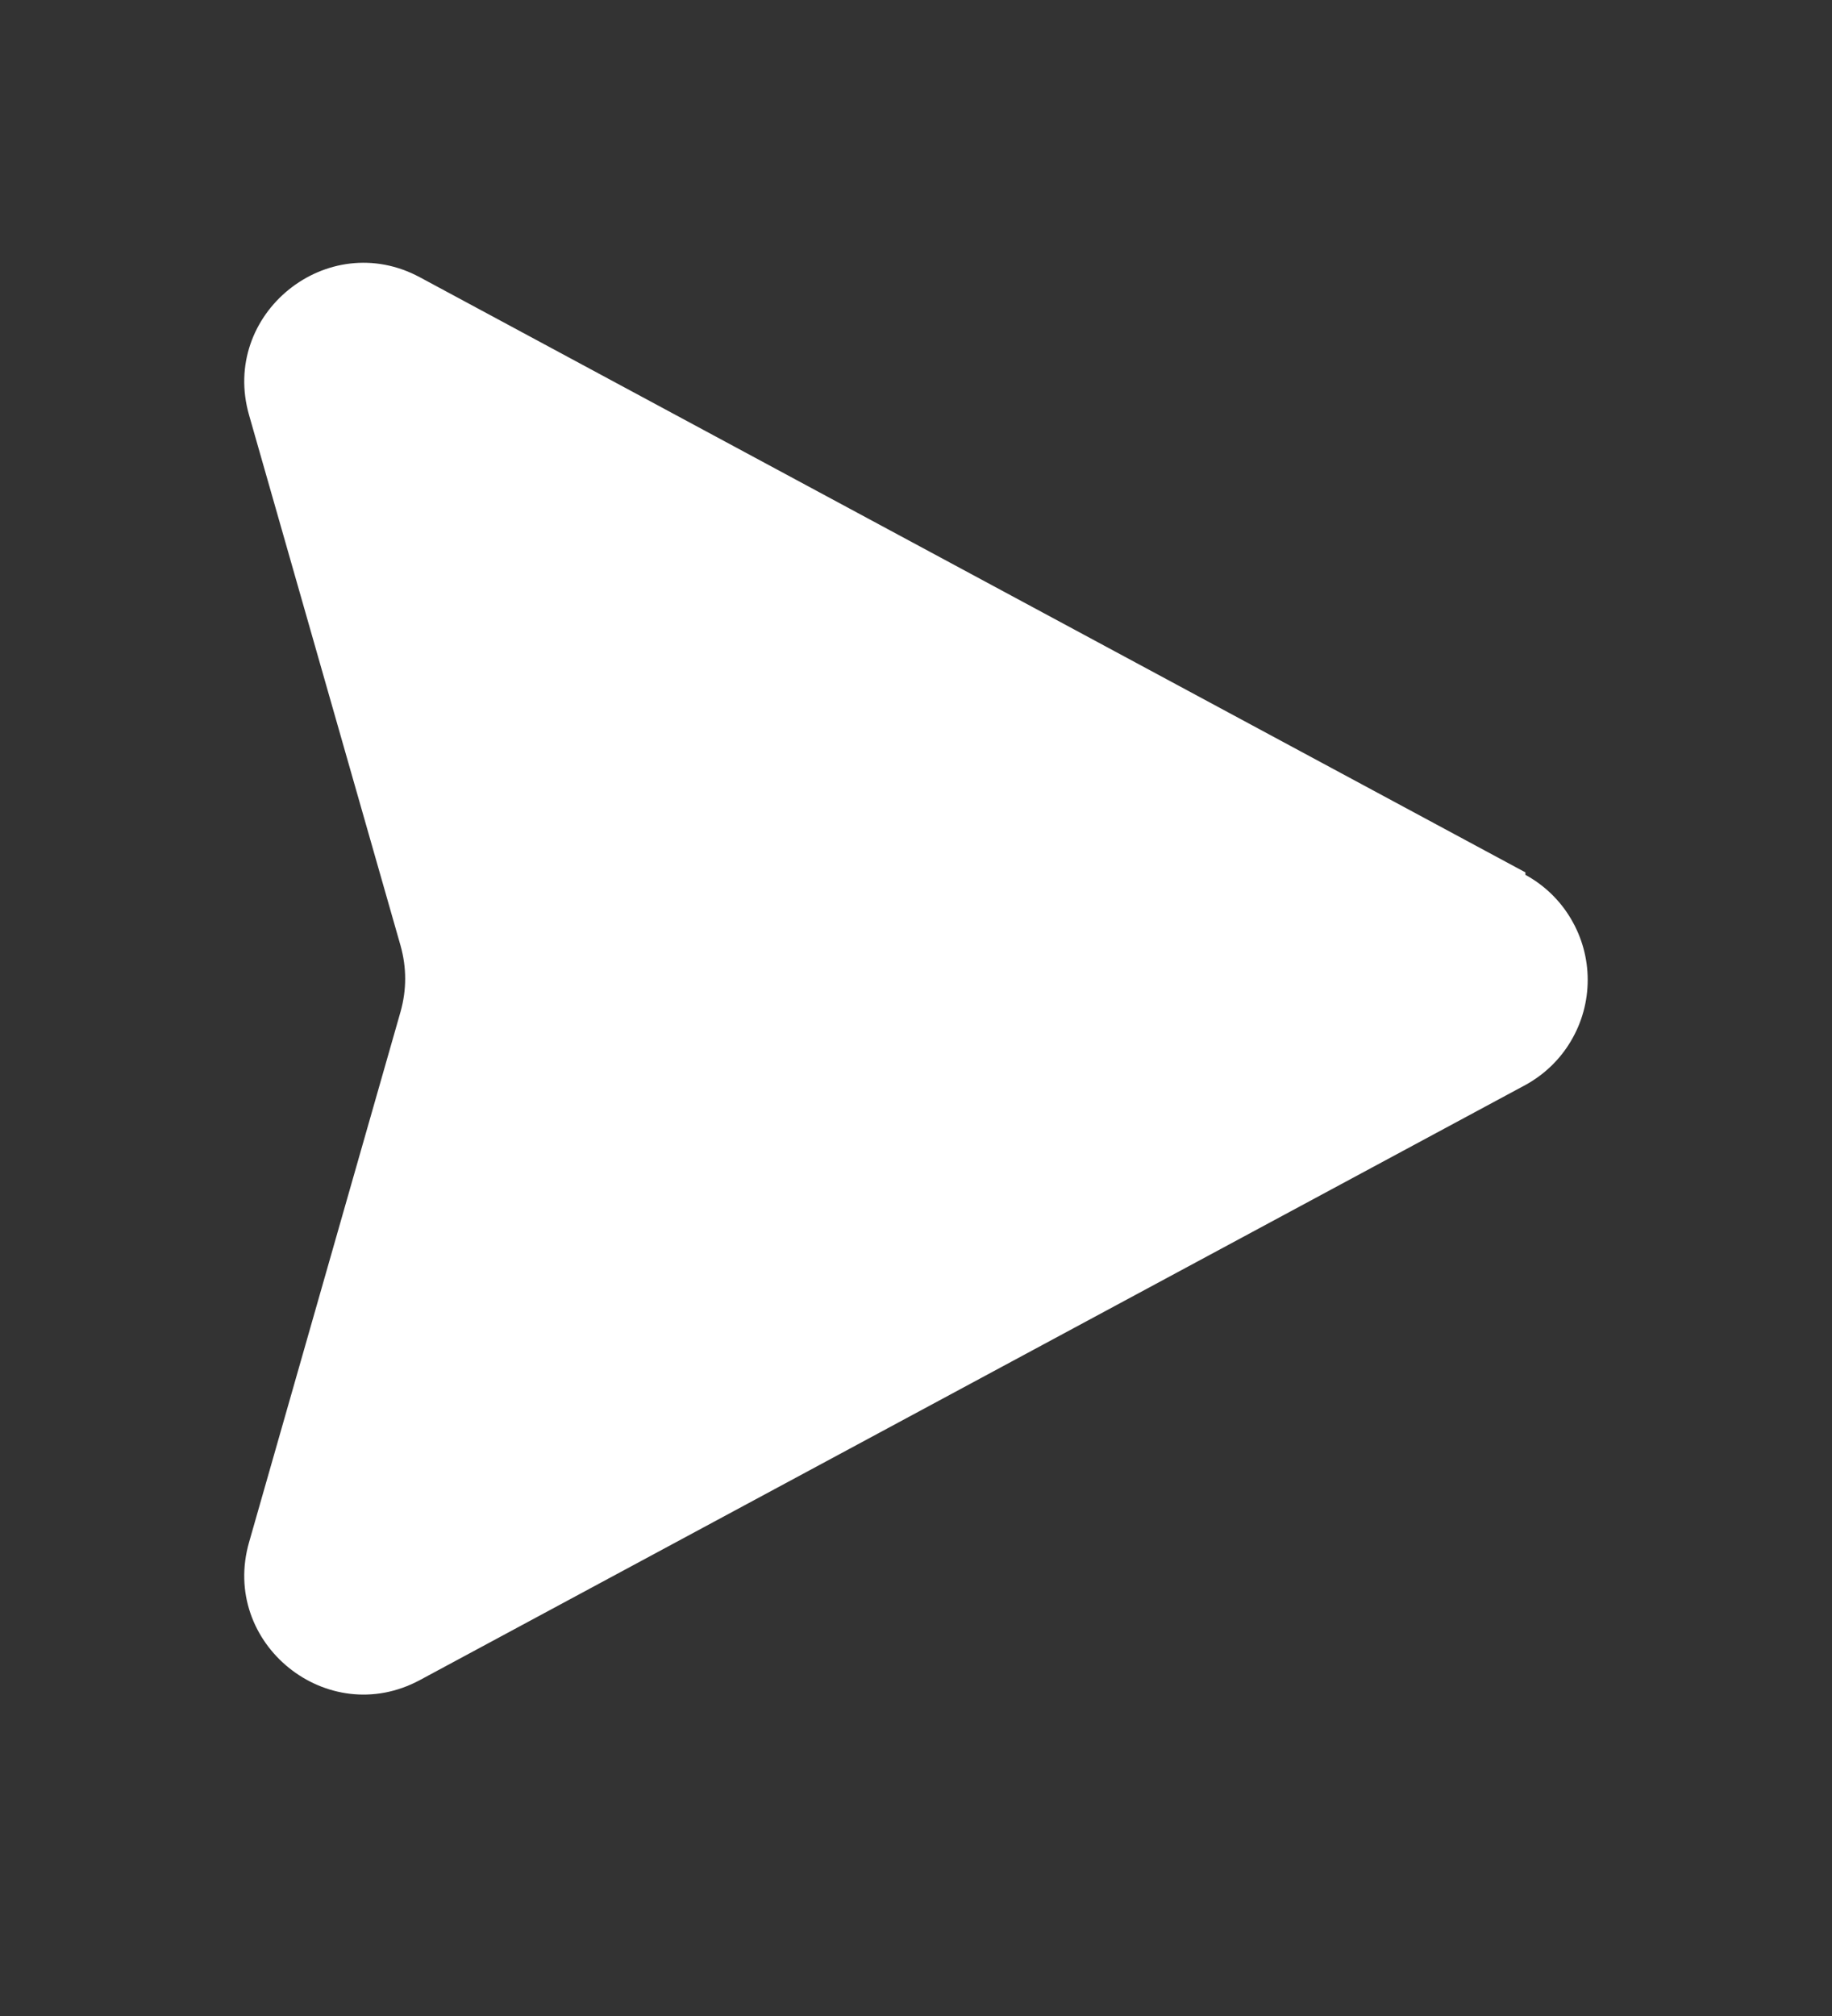 <svg width="20" height="22" viewBox="0 0 20 22" fill="none" xmlns="http://www.w3.org/2000/svg">
<rect x="0" y="0" width="20" height="22" fill="#333333" stroke="none"/>
<path d="M16.653 9.52L4.586 3.027C3.573 2.48 2.4 3.427 2.72 4.533L4.373 10.32C4.44 10.56 4.44 10.8 4.373 11.04L2.72 16.827C2.4 17.933 3.573 18.88 4.586 18.333L16.653 11.84C16.859 11.727 17.031 11.562 17.15 11.36C17.27 11.158 17.333 10.928 17.333 10.693C17.333 10.459 17.27 10.229 17.15 10.027C17.031 9.825 16.859 9.659 16.653 9.547V9.52Z" fill="white"/>
</svg>

